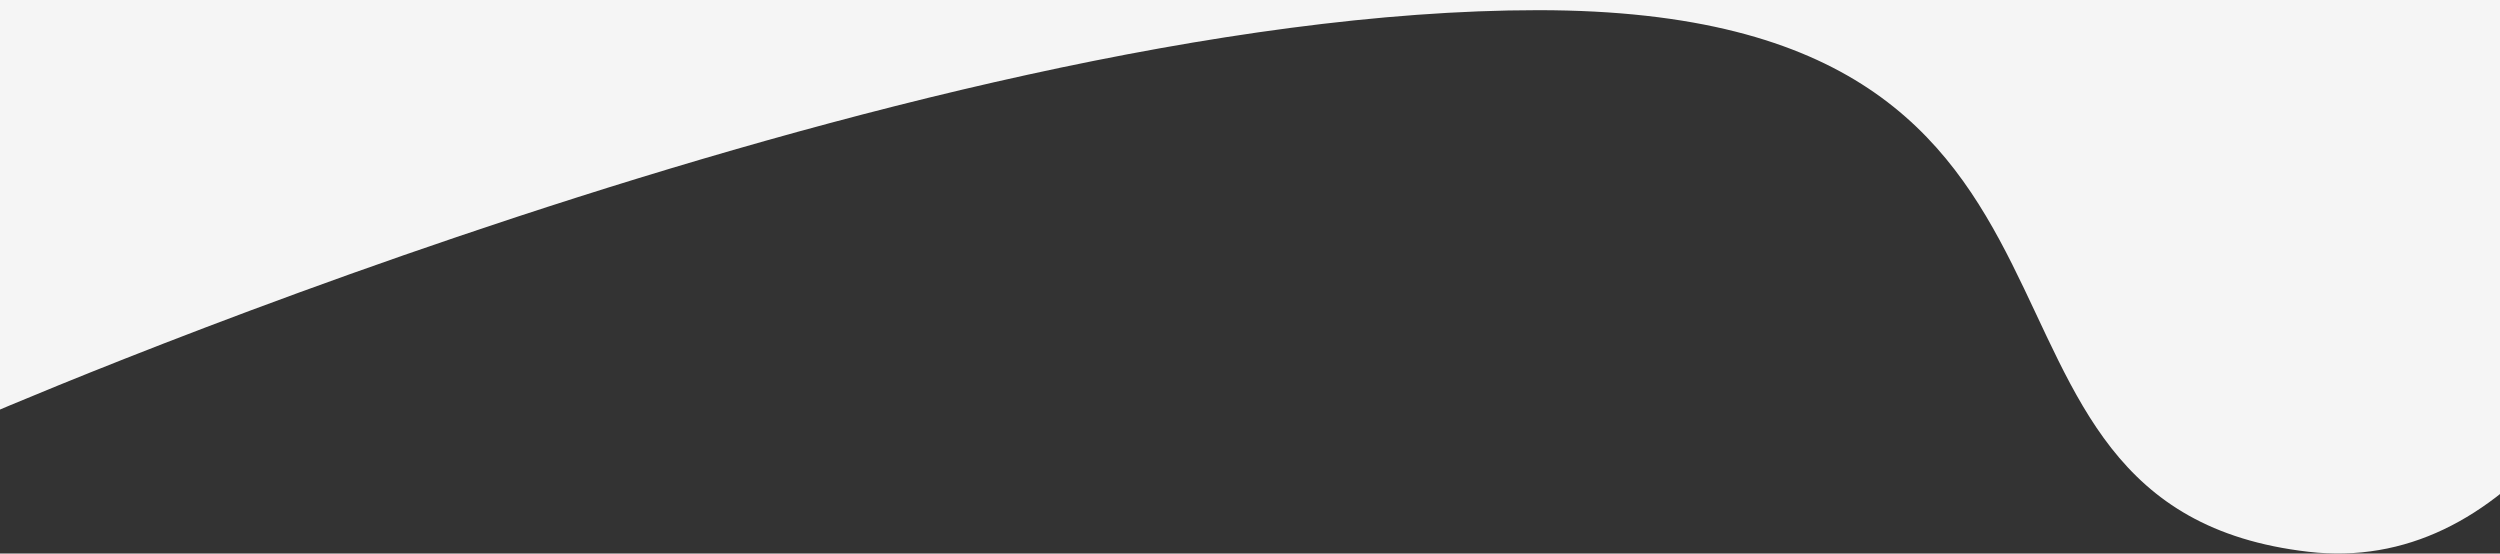 <svg xmlns="http://www.w3.org/2000/svg" xmlns:xlink="http://www.w3.org/1999/xlink" width="390" height="86.346" viewBox="0 0 390 86.346"><rect x="0" y="0" width="390" height="86.346" fill="#333333" stroke="none"/><defs><clipPath id="a"><rect x="5" y="330" width="390" height="86.346" fill="none"/></clipPath></defs><g transform="translate(-0.314 -3188.596)"><g transform="translate(-4.686 2858.596)" clip-path="url(#a)" style="isolation:isolate"><path d="M-.041-10.02s182.19-43.265,278.386-32.414S389.959-10.02,389.959-10.02s52.219,92.413,55.033,186.442c2.1,70.312-20.831,202.5-81.855,195.474s-22.193-84.488-120.177-84.488S-1.978,351.842-1.978,351.842Z" transform="translate(1.978 44.18)" fill="#f5f5f5"/></g></g></svg>